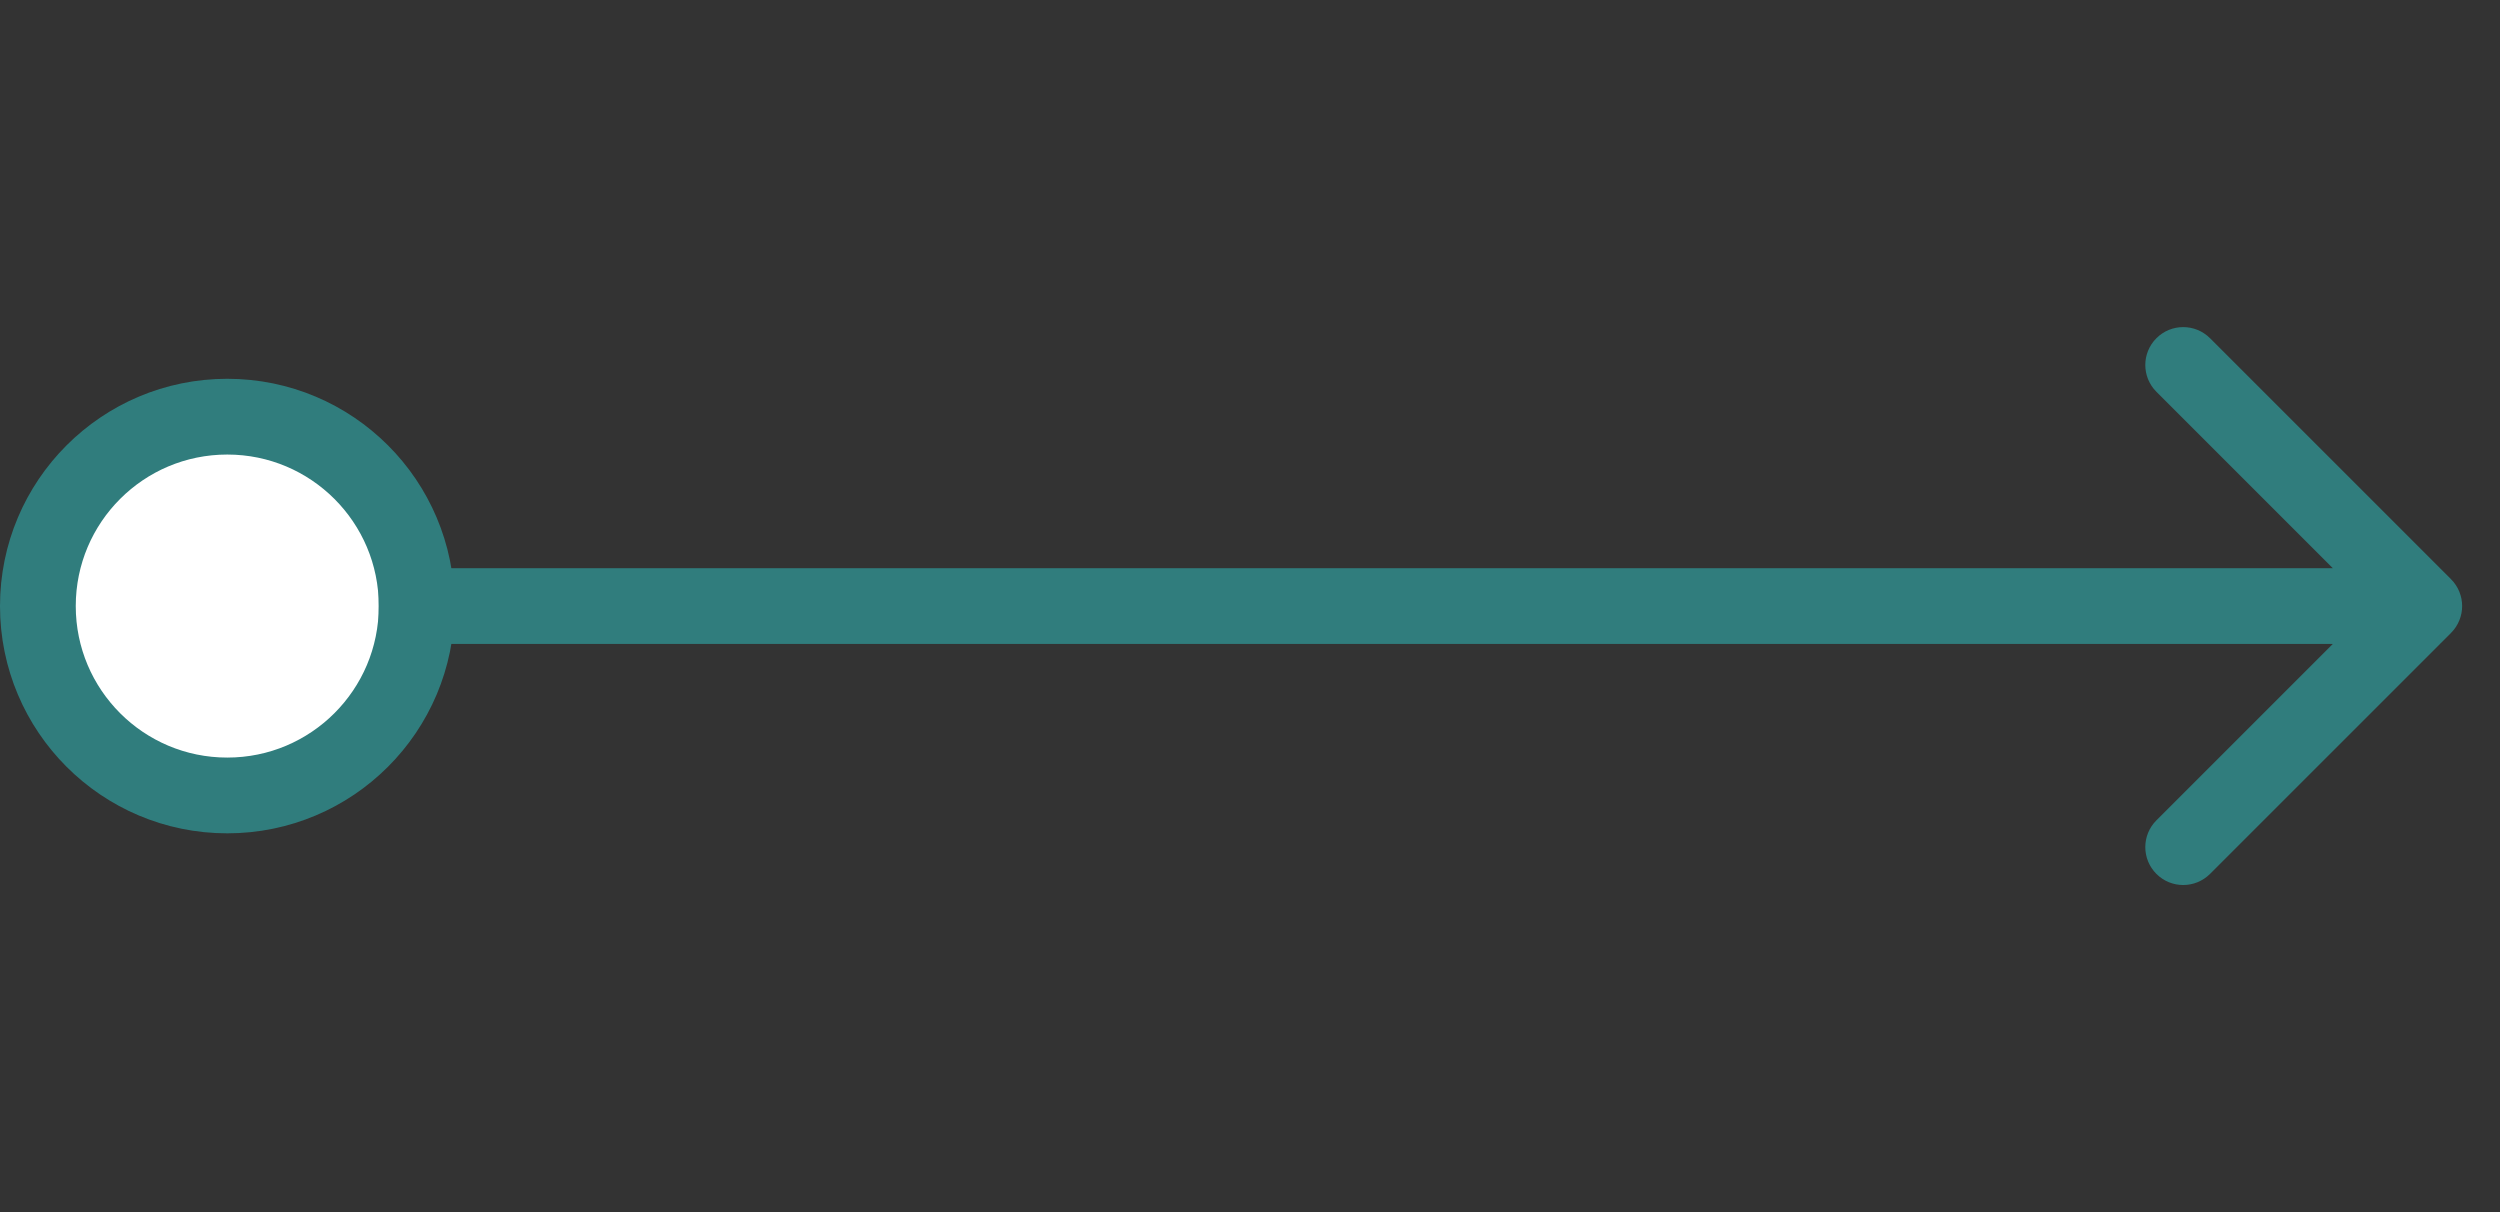 <svg width="33" height="16" viewBox="0 0 33 16" fill="none" xmlns="http://www.w3.org/2000/svg">
<rect x="0" y="0" width="33" height="16" fill="#333333" stroke="none"/>
<path d="M0.5 8C0.5 9.381 1.619 10.5 3 10.5C4.381 10.5 5.5 9.381 5.5 8C5.5 6.619 4.381 5.5 3 5.5C1.619 5.5 0.5 6.619 0.5 8Z" fill="white" stroke="#307D7D"/>
<path d="M32.354 8.354C32.549 8.158 32.549 7.842 32.354 7.646L29.172 4.464C28.976 4.269 28.66 4.269 28.465 4.464C28.269 4.66 28.269 4.976 28.465 5.172L31.293 8L28.465 10.828C28.269 11.024 28.269 11.34 28.465 11.536C28.66 11.731 28.976 11.731 29.172 11.536L32.354 8.354ZM5 8L5 8.5L32 8.5V8V7.5L5 7.5L5 8Z" fill="#307D7D"/>
</svg>
